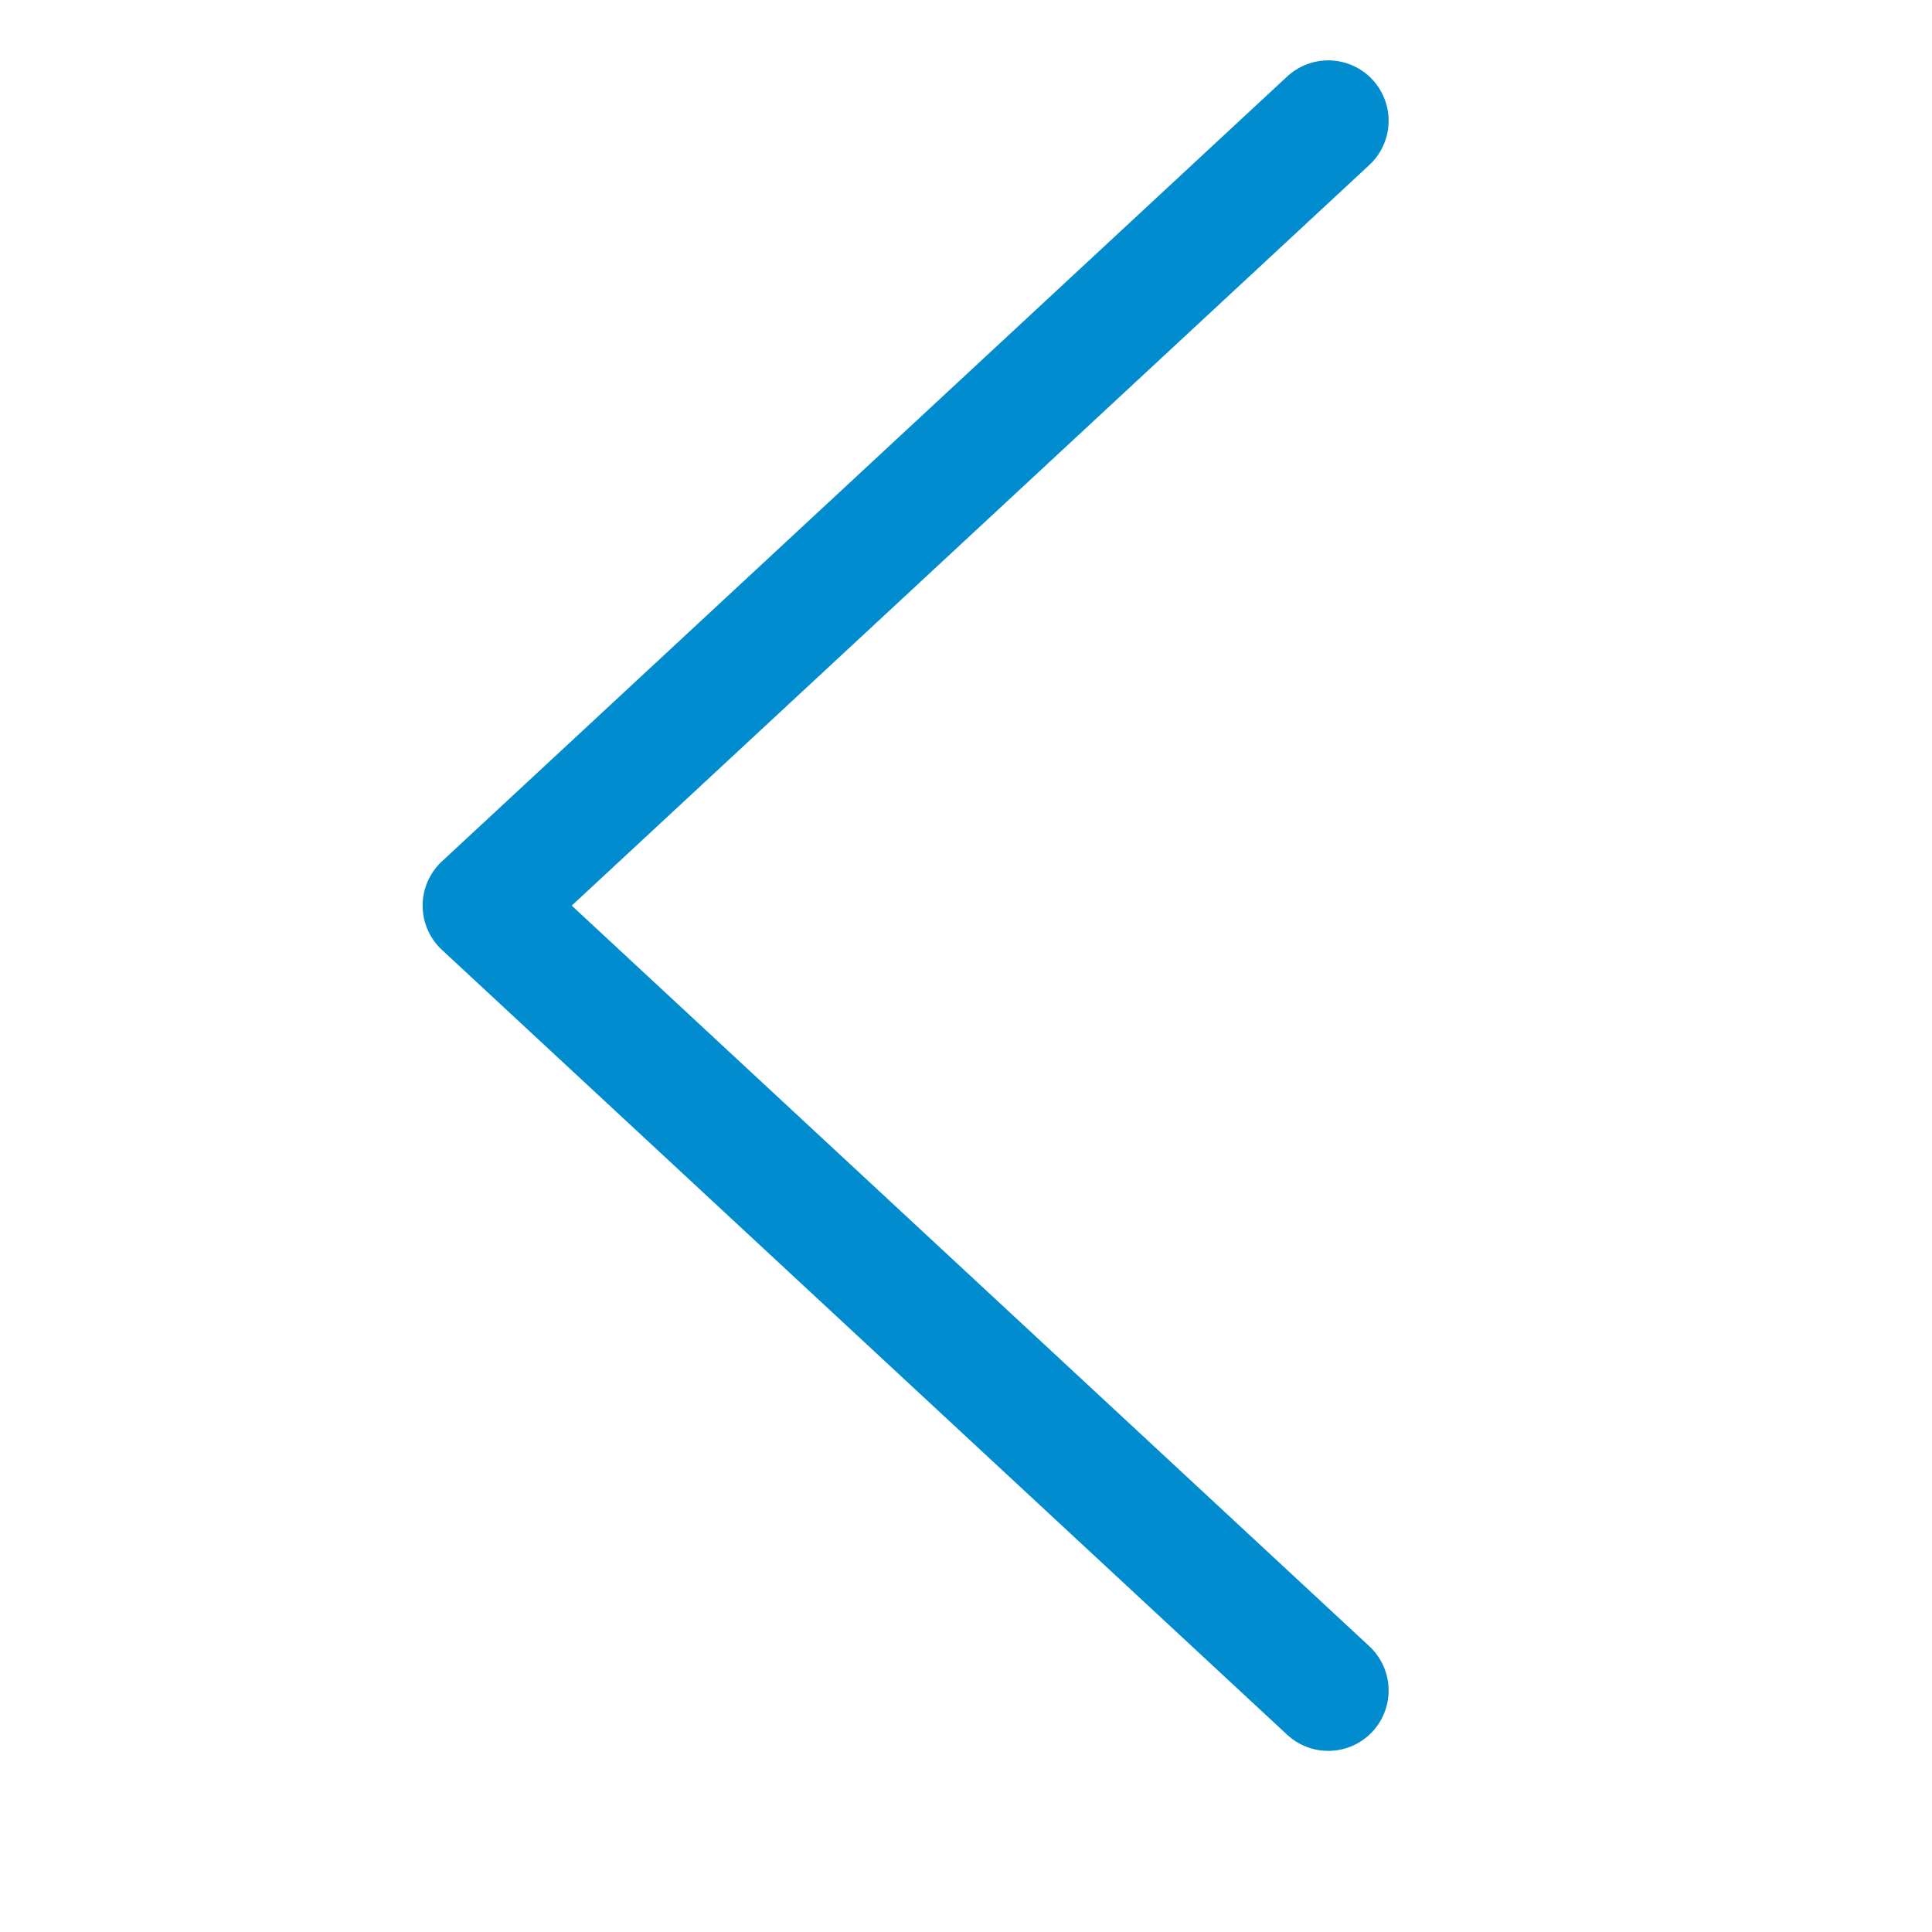 <svg width="16" height="16" viewBox="0 0 16 16" fill="none" xmlns="http://www.w3.org/2000/svg">
<path d="M11 1L4 7.5L11 14" stroke="#008CCE" stroke-linecap="round" stroke-linejoin="round"/>
</svg>
